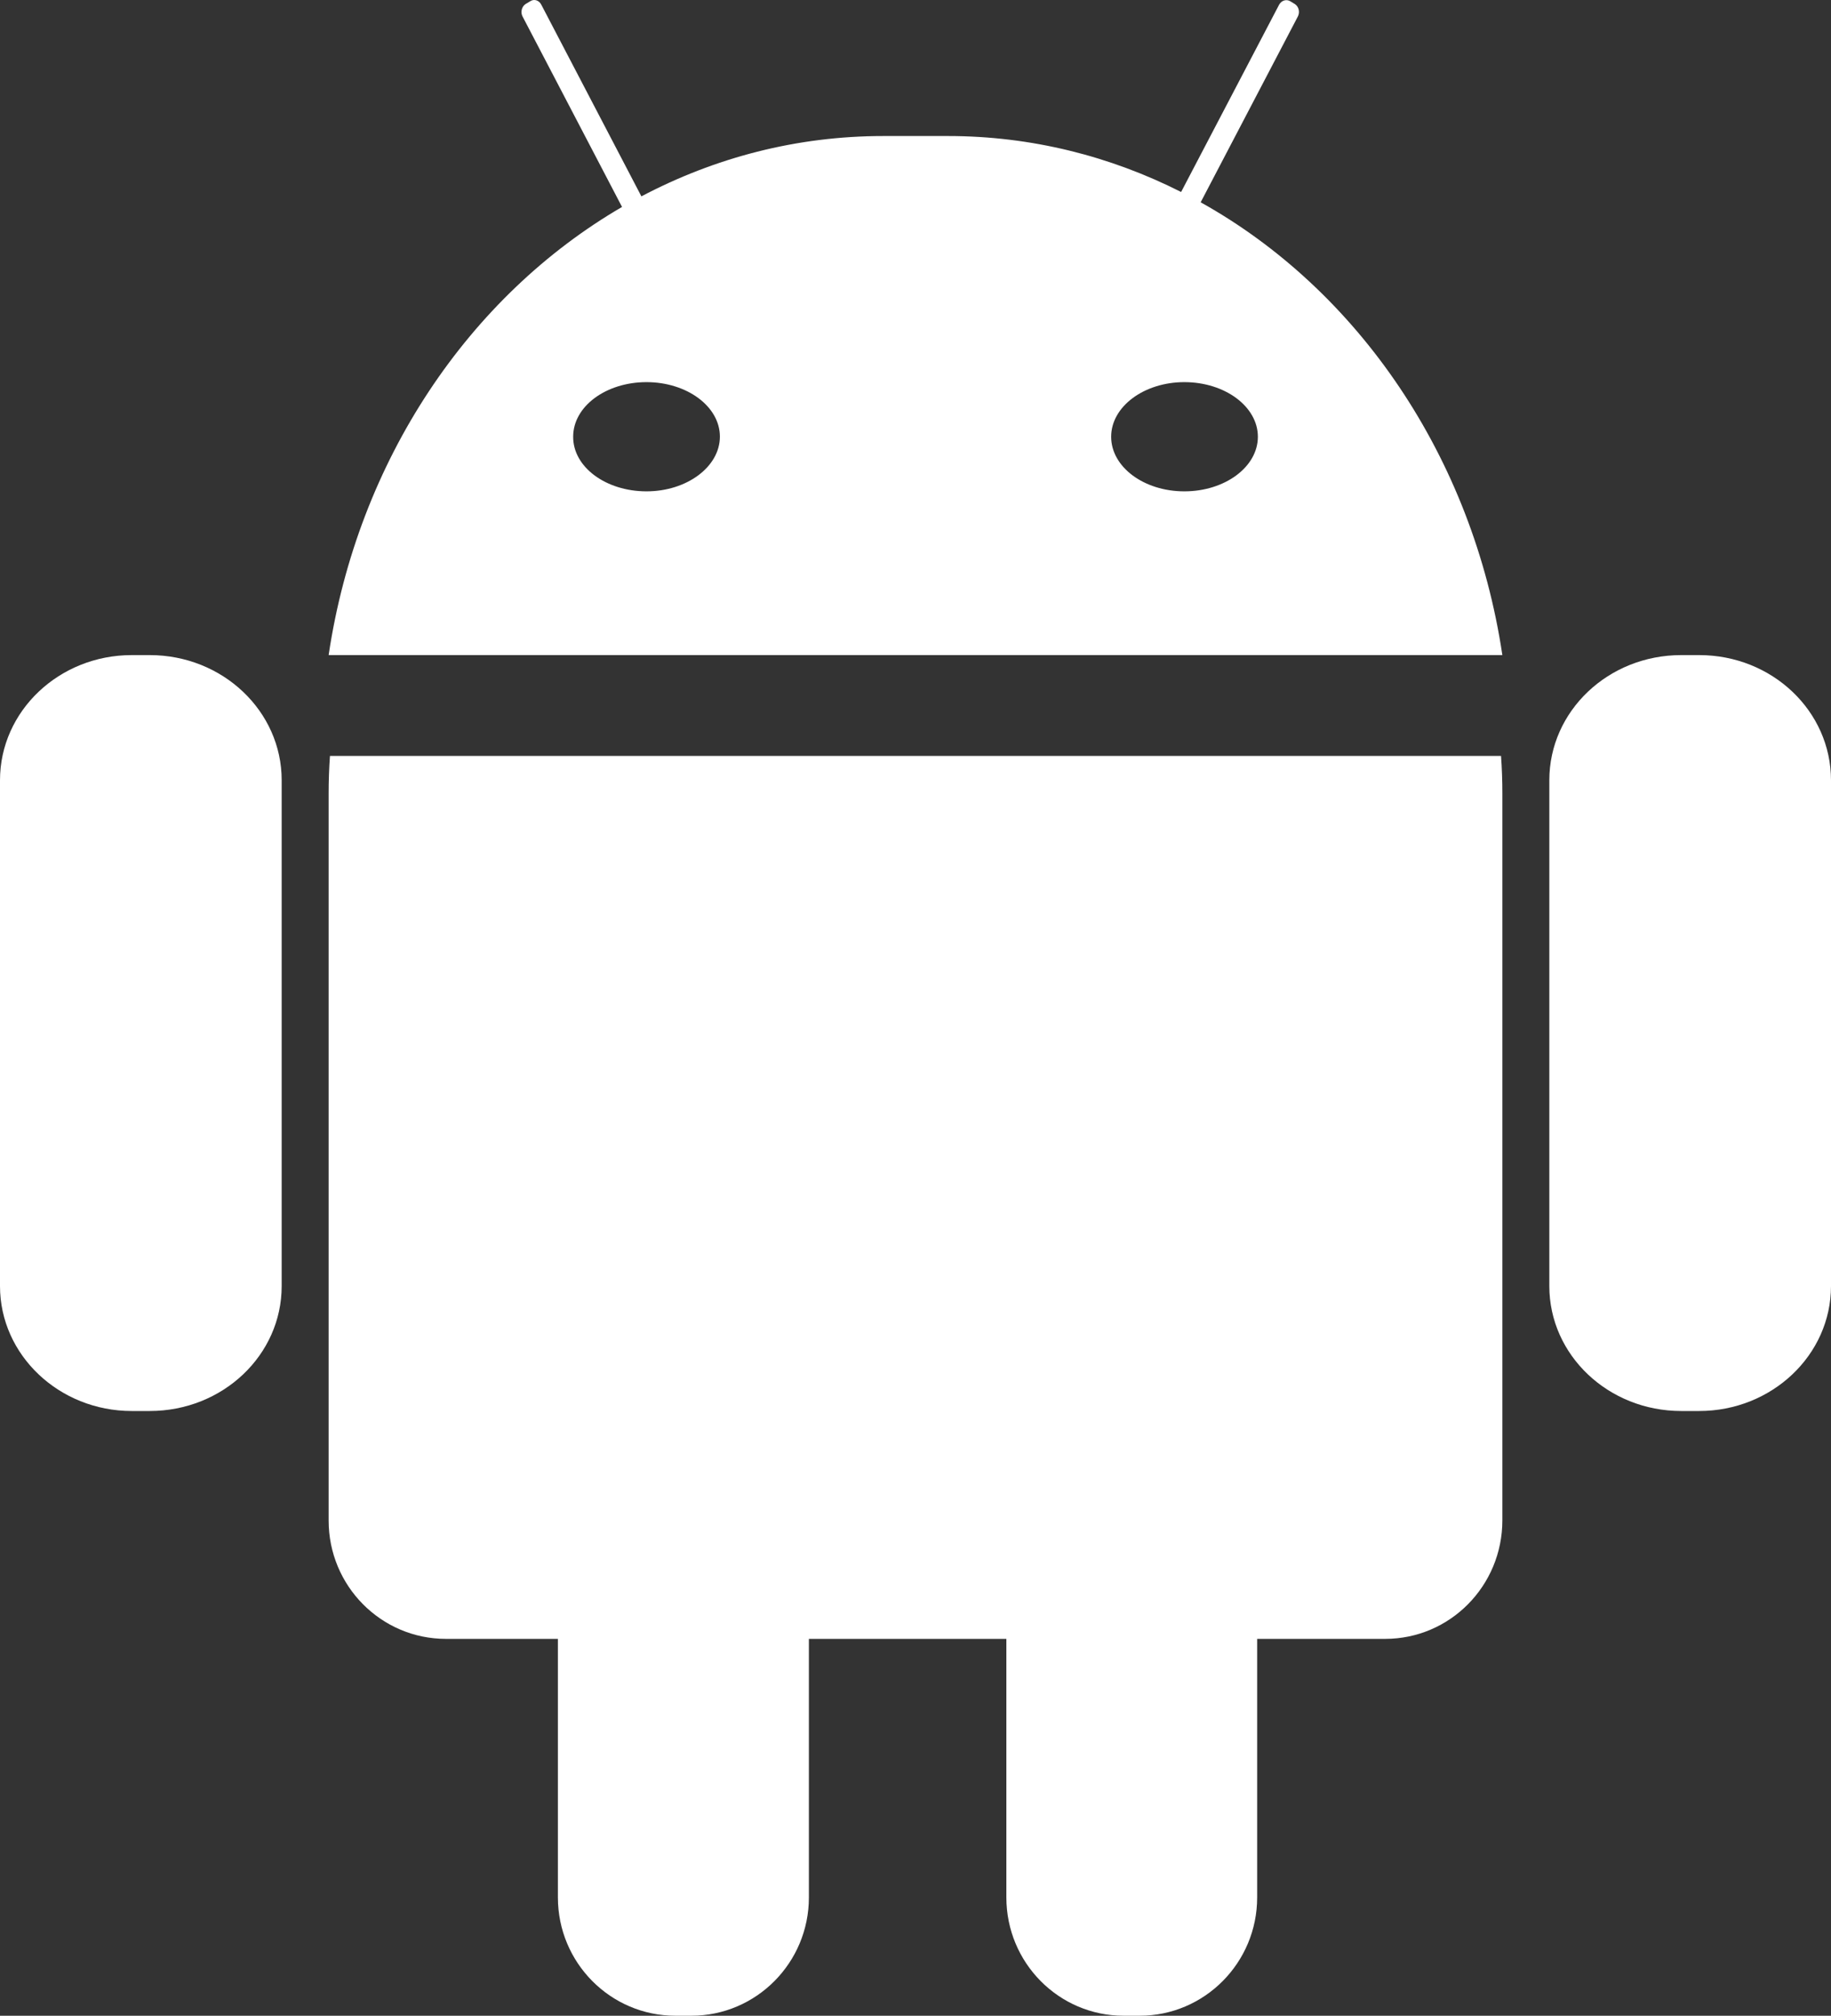 <?xml version="1.0" encoding="UTF-8"?>
<svg width="38.599px" height="42.469px" viewBox="0 0 38.599 42.469" version="1.1" xmlns="http://www.w3.org/2000/svg" xmlns:xlink="http://www.w3.org/1999/xlink">
    <rect x="0" y="0" width="38.599" height="42.469" fill="#333333" stroke="none"/>
    <title>形状</title>
    <g id="weidu" stroke="none" stroke-width="1" fill="none" fill-rule="evenodd">
        <g id="唯独电脑版" transform="translate(-1414.715, -832.963)" fill="#FFFFFF" fill-rule="nonzero">
            <g id="首页" transform="translate(-1.366, 0)">
                <g id="right" transform="translate(1022.081, 390.963)">
                    <g id="编组-33" transform="translate(351, 423)">
                        <g id="Shape" transform="translate(43, 19)">
                            <path d="M35.82,29.728 L35.441,29.728 C33.904,29.728 32.661,28.549 32.661,27.096 L32.661,16.439 C32.661,14.981 33.904,13.802 35.441,13.802 L35.82,13.802 C37.357,13.802 38.599,14.981 38.599,16.439 L38.599,27.096 C38.599,28.549 37.352,29.728 35.82,29.728 L35.82,29.728 Z M29.199,34.529 L26.502,34.529 L26.502,39.976 C26.502,41.352 25.392,42.469 24.025,42.469 L23.687,42.469 C22.32,42.469 21.215,41.352 21.215,39.976 L21.215,34.529 L17.052,34.529 L17.052,39.976 C17.052,41.352 15.942,42.469 14.575,42.469 L14.238,42.469 C12.87,42.469 11.761,41.352 11.761,39.976 L11.761,34.529 L9.401,34.529 C8.033,34.529 6.928,33.412 6.928,32.036 L6.928,16.719 C6.928,16.45 6.937,16.185 6.956,15.926 L31.643,15.926 C31.662,16.185 31.671,16.455 31.671,16.719 L31.671,32.031 C31.671,33.412 30.566,34.529 29.199,34.529 L29.199,34.529 Z M13.113,4.36 L11.016,0.347 C10.969,0.26 10.997,0.14 11.078,0.086 L11.178,0.026 C11.258,-0.028 11.363,0.005 11.41,0.097 L13.521,4.137 C15.067,3.322 16.793,2.866 18.619,2.866 L19.985,2.866 C21.74,2.866 23.405,3.29 24.899,4.045 L26.966,0.097 C27.014,0.01 27.118,-0.023 27.199,0.026 L27.298,0.086 C27.379,0.14 27.408,0.254 27.36,0.347 L25.311,4.262 C28.626,6.108 31.045,9.621 31.671,13.802 L6.928,13.802 C7.54,9.697 9.892,6.233 13.113,4.36 L13.113,4.36 Z M24.967,10.352 C25.823,10.352 26.517,9.837 26.517,9.202 C26.517,8.566 25.823,8.051 24.967,8.051 C24.117,8.051 23.424,8.566 23.424,9.202 C23.424,9.837 24.112,10.352 24.967,10.352 L24.967,10.352 Z M13.629,10.352 C14.481,10.352 15.176,9.833 15.176,9.199 C15.176,8.564 14.481,8.051 13.629,8.051 C12.772,8.051 12.083,8.564 12.083,9.199 C12.077,9.839 12.772,10.352 13.629,10.352 L13.629,10.352 Z M3.156,29.728 L2.777,29.728 C1.247,29.728 0,28.549 0,27.096 L0,16.439 C0,14.981 1.247,13.802 2.777,13.802 L3.156,13.802 C4.692,13.802 5.938,14.981 5.938,16.439 L5.938,27.096 C5.938,28.549 4.697,29.728 3.156,29.728 L3.156,29.728 Z" id="形状"></path>
                        </g>
                    </g>
                </g>
            </g>
        </g>
    </g>
</svg>